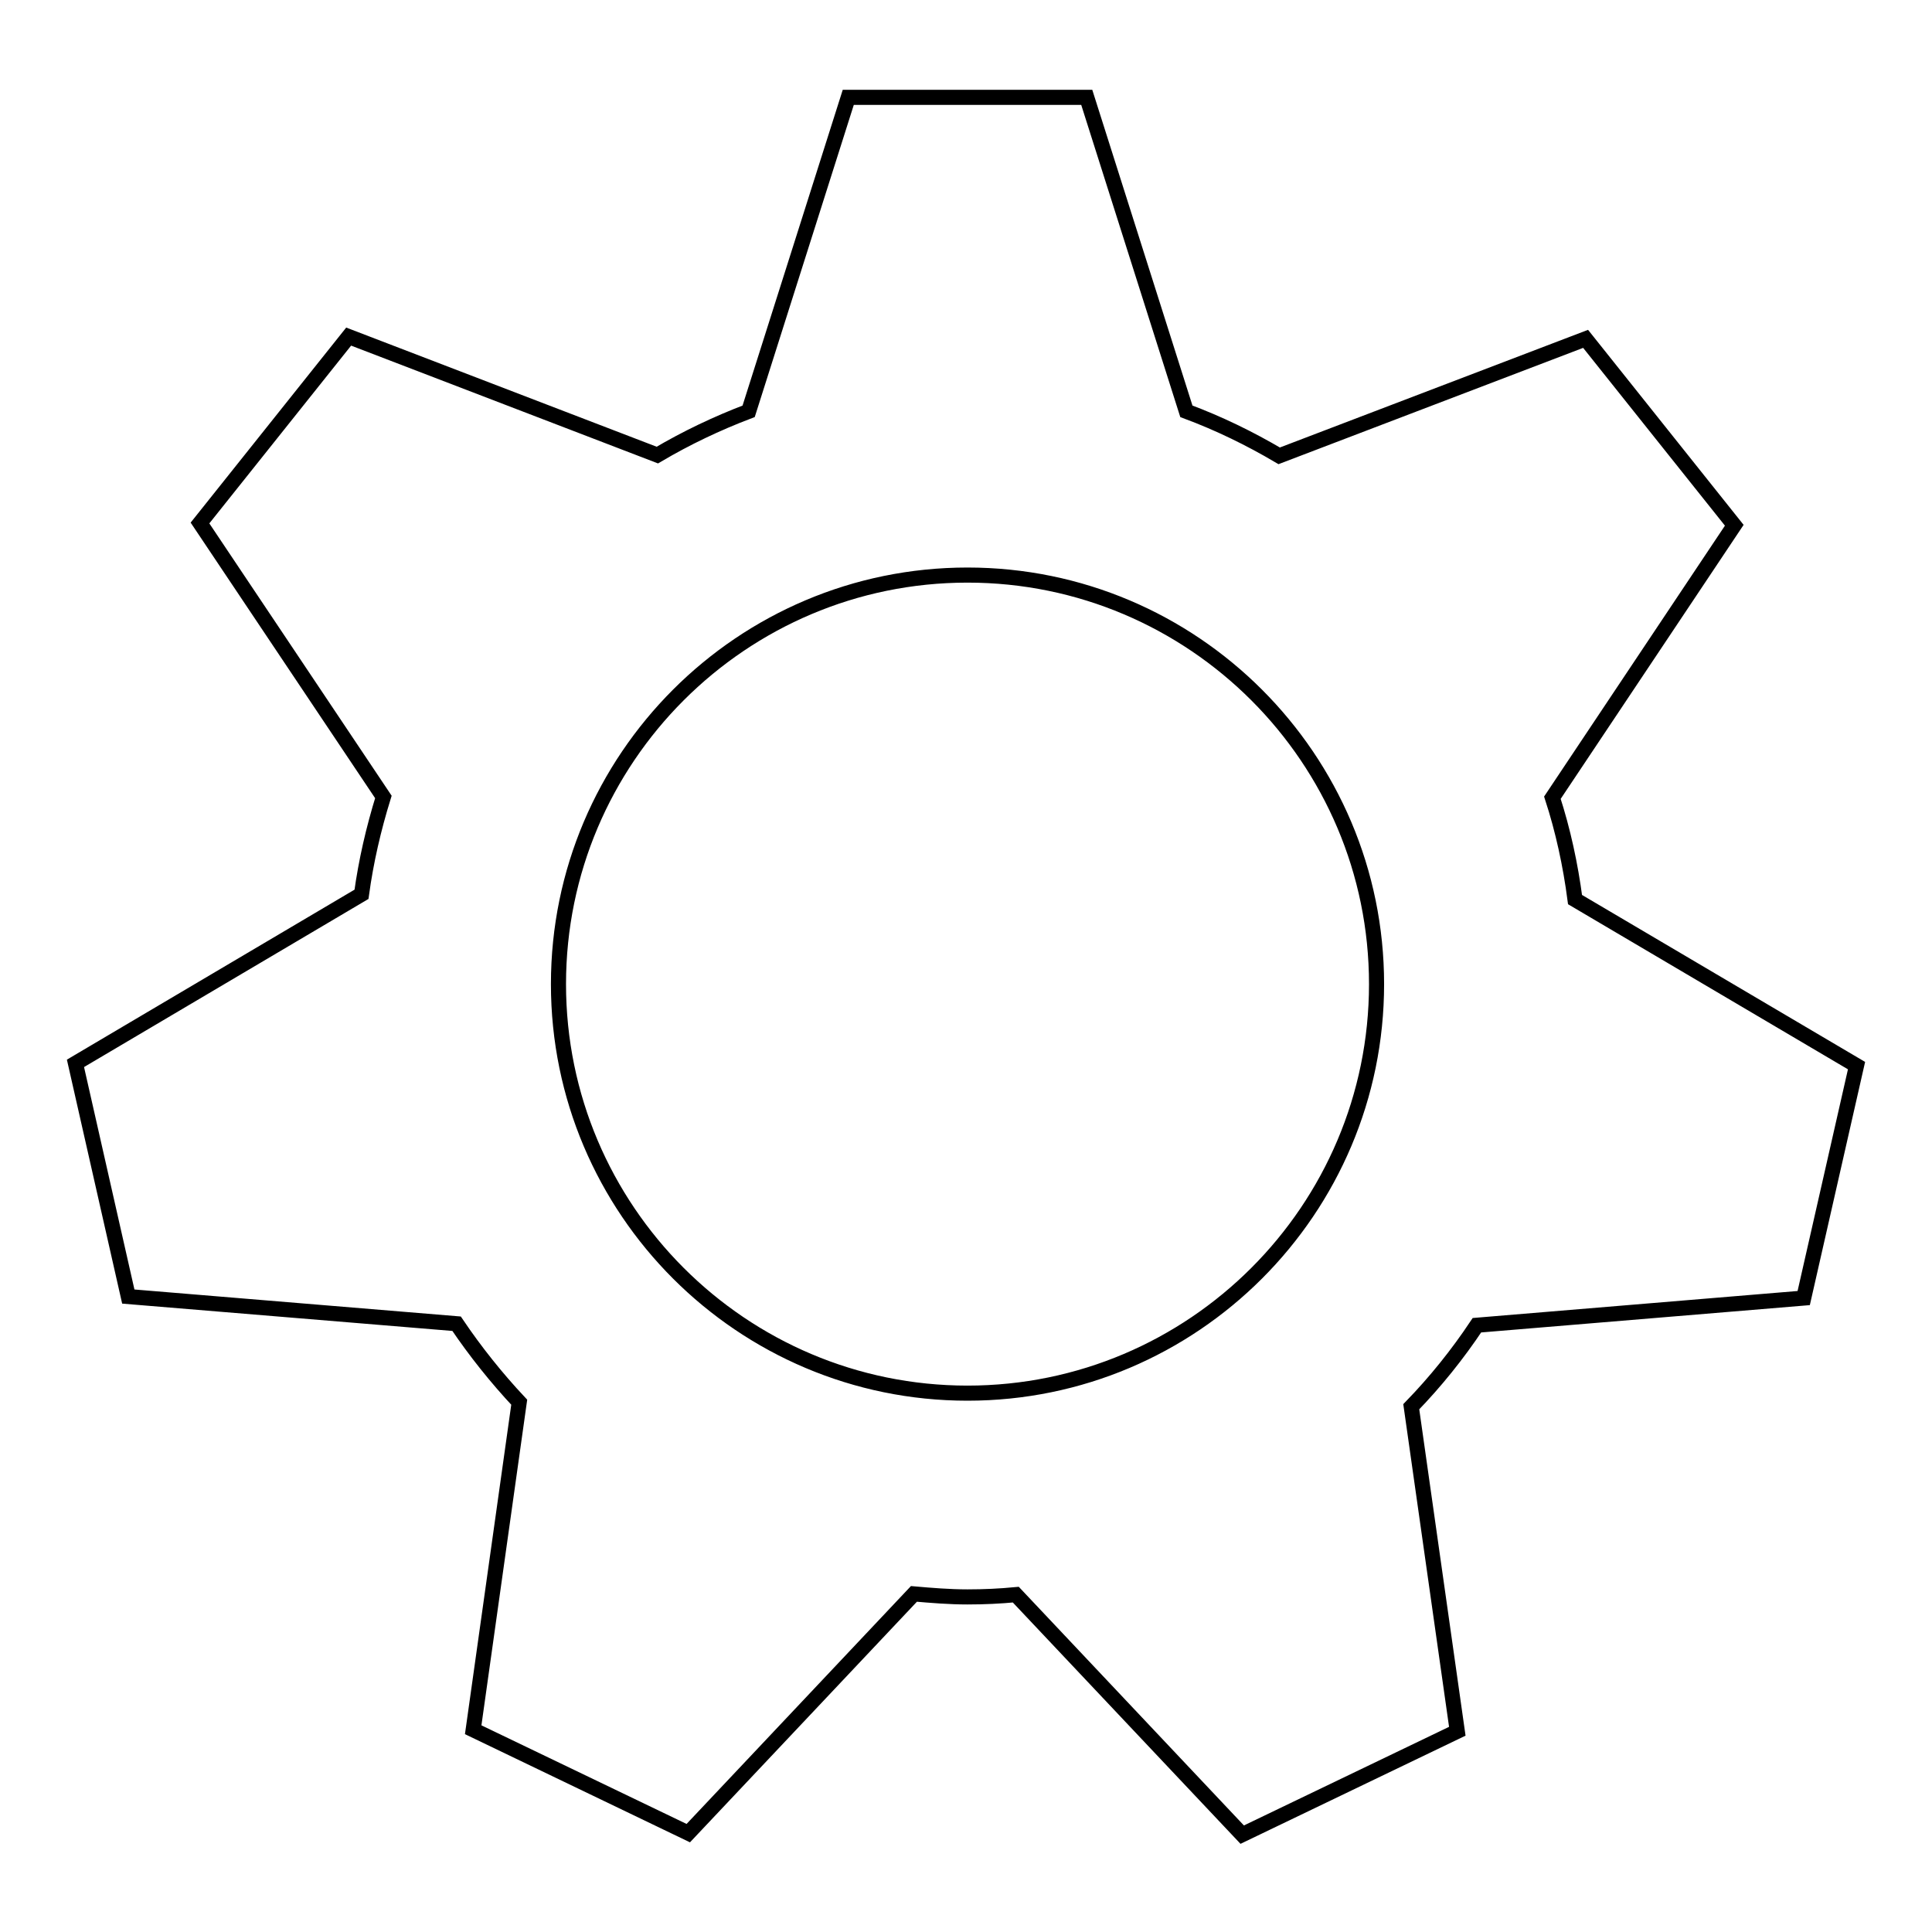 <?xml version="1.0" encoding="utf-8"?>
<!-- Svg Vector Icons : http://www.onlinewebfonts.com/icon -->
<!DOCTYPE svg PUBLIC "-//W3C//DTD SVG 1.1//EN" "http://www.w3.org/Graphics/SVG/1.1/DTD/svg11.dtd">
<svg version="1.1" xmlns="http://www.w3.org/2000/svg" xmlns:xlink="http://www.w3.org/1999/xlink" x="0px" y="0px" viewBox="0 0 256 256" enable-background="new 0 0 256 256" xml:space="preserve">
<g> <path stroke-width="2" fill-opacity="0" stroke="#000000"  d="M208.7,119.2c-0.6-4.6-1.6-9.2-3-13.5l24.1-36.1l-19.7-24.7l-40.6,15.5c-3.9-2.3-8-4.3-12.3-5.9L144,12.9 h-31.6L99.2,54.5C95,56.1,91,58,87.1,60.3L46.2,44.6L26.5,69.3l24.3,36.3c-1.3,4.2-2.3,8.5-2.9,12.9L10,140.9l7,30.9l43.5,3.6 c2.5,3.7,5.3,7.2,8.3,10.4l-6.1,43.4l28.5,13.7l29.9-31.7c2.3,0.2,4.7,0.4,7.1,0.4c2.2,0,4.3-0.1,6.4-0.3l30,31.8l28.5-13.7 l-6.1-43c3.2-3.3,6.1-6.9,8.7-10.8l43.3-3.6l7-30.8L208.7,119.2z M128.2,184.6c-29.9,0-54.2-24.3-54.2-54.2 c0-29.9,24.3-54.2,54.2-54.2c29.9,0,54.2,24.3,54.2,54.2C182.4,160.3,158.1,184.6,128.2,184.6"/></g>
</svg>